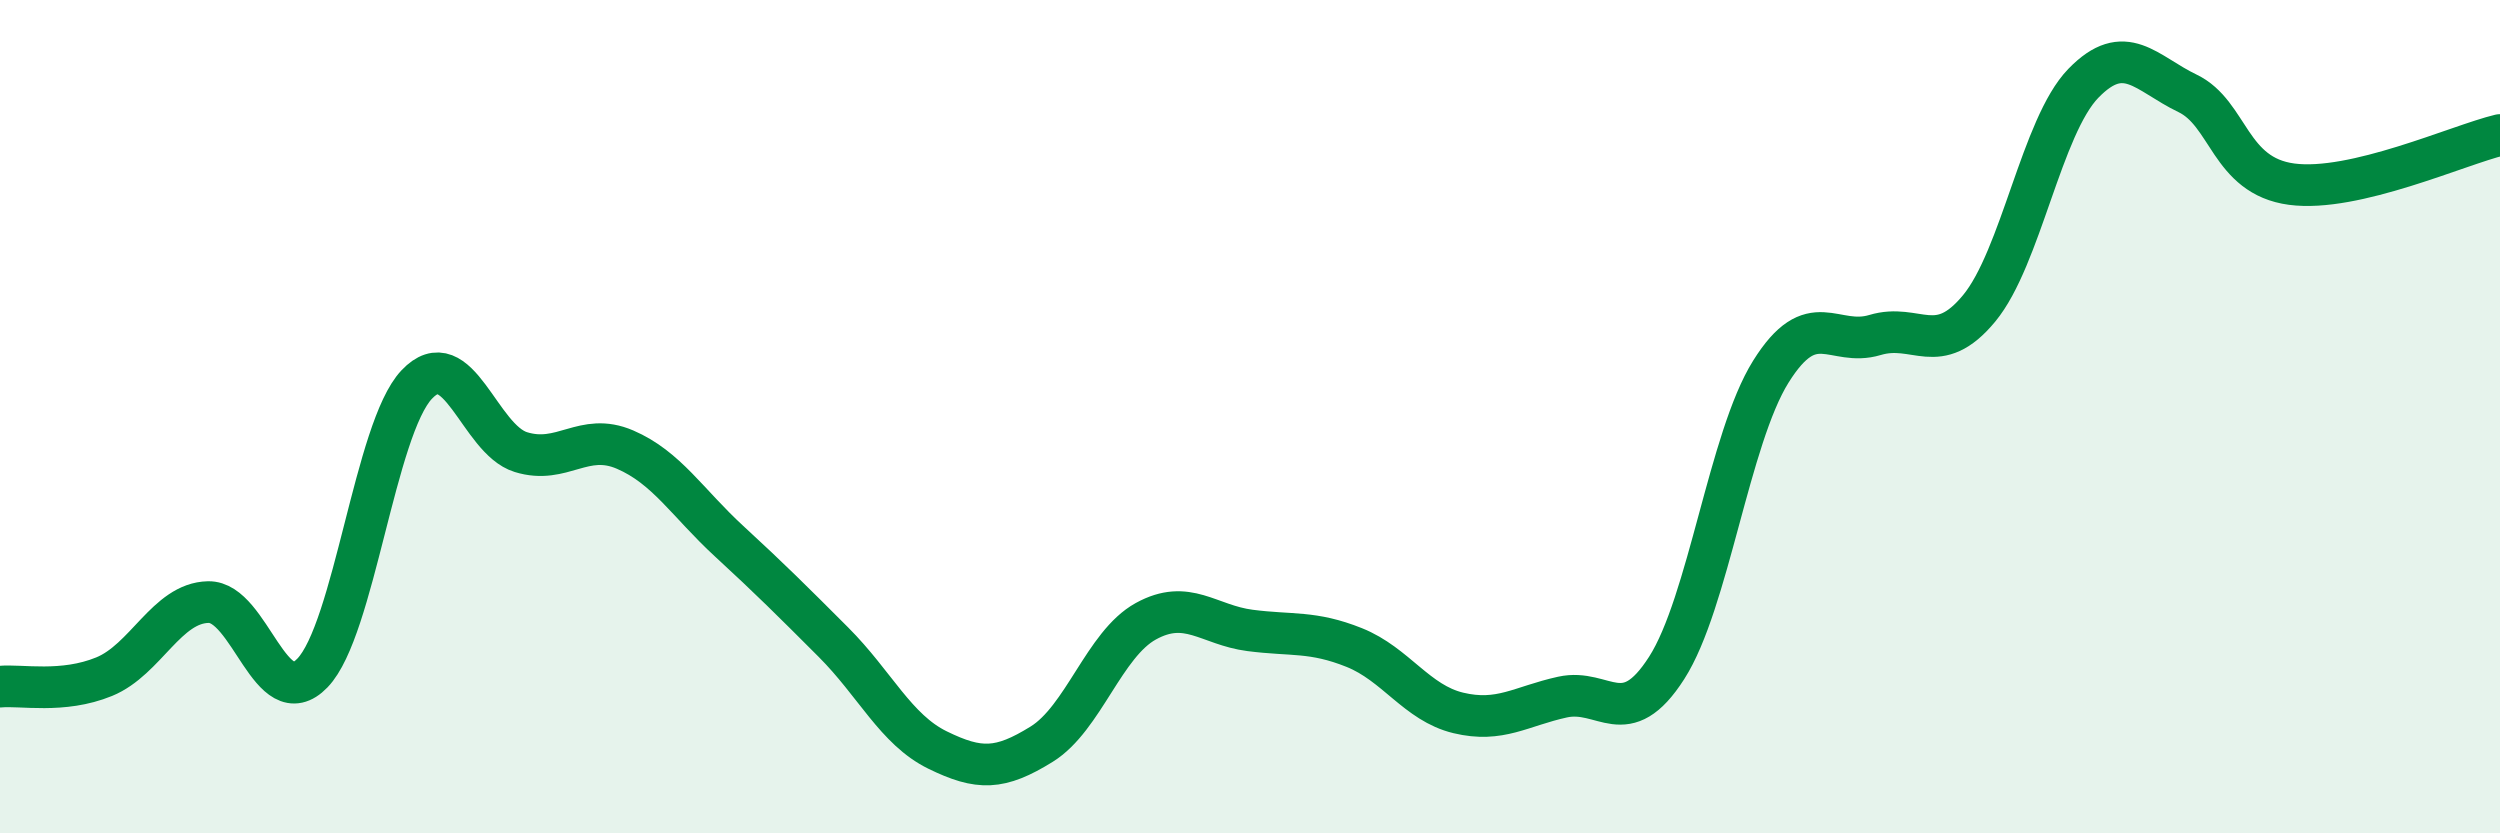 
    <svg width="60" height="20" viewBox="0 0 60 20" xmlns="http://www.w3.org/2000/svg">
      <path
        d="M 0,16.48 C 0.5,16.43 1.5,16.65 2.5,16.24 C 3.5,15.83 4,14.47 5,14.45 C 6,14.43 6.5,17.19 7.5,16.15 C 8.5,15.11 9,10.29 10,9.23 C 11,8.17 11.5,10.54 12.5,10.85 C 13.5,11.16 14,10.36 15,10.79 C 16,11.22 16.5,12.07 17.5,12.99 C 18.5,13.91 19,14.41 20,15.41 C 21,16.41 21.5,17.51 22.5,18 C 23.5,18.49 24,18.48 25,17.86 C 26,17.24 26.5,15.46 27.5,14.91 C 28.5,14.36 29,15 30,15.13 C 31,15.26 31.5,15.14 32.5,15.54 C 33.5,15.94 34,16.87 35,17.11 C 36,17.35 36.5,16.95 37.5,16.73 C 38.5,16.51 39,17.59 40,16.03 C 41,14.47 41.5,10.52 42.5,8.92 C 43.5,7.32 44,8.34 45,8.04 C 46,7.74 46.5,8.61 47.5,7.4 C 48.5,6.19 49,3.03 50,2 C 51,0.97 51.5,1.76 52.5,2.24 C 53.5,2.72 53.5,4.22 55,4.42 C 56.5,4.62 59,3.48 60,3.24L60 20L0 20Z"
        fill="#008740"
        opacity="0.1"
        stroke-linecap="round"
        stroke-linejoin="round"
      />
      <path
        d="M 0,16.48 C 0.5,16.43 1.5,16.65 2.5,16.24 C 3.5,15.83 4,14.47 5,14.45 C 6,14.43 6.5,17.19 7.5,16.15 C 8.5,15.11 9,10.29 10,9.23 C 11,8.17 11.5,10.54 12.5,10.85 C 13.5,11.16 14,10.36 15,10.79 C 16,11.22 16.5,12.07 17.5,12.99 C 18.5,13.91 19,14.41 20,15.41 C 21,16.41 21.5,17.51 22.5,18 C 23.5,18.49 24,18.48 25,17.86 C 26,17.24 26.5,15.46 27.5,14.91 C 28.5,14.36 29,15 30,15.13 C 31,15.26 31.5,15.14 32.5,15.54 C 33.5,15.94 34,16.87 35,17.11 C 36,17.35 36.5,16.95 37.5,16.73 C 38.5,16.51 39,17.59 40,16.03 C 41,14.47 41.5,10.52 42.5,8.92 C 43.5,7.32 44,8.34 45,8.04 C 46,7.74 46.5,8.61 47.5,7.4 C 48.5,6.19 49,3.03 50,2 C 51,0.97 51.5,1.76 52.5,2.24 C 53.5,2.72 53.5,4.22 55,4.42 C 56.5,4.62 59,3.48 60,3.24"
        stroke="#008740"
        stroke-width="1"
        fill="none"
        stroke-linecap="round"
        stroke-linejoin="round"
      />
    </svg>
  